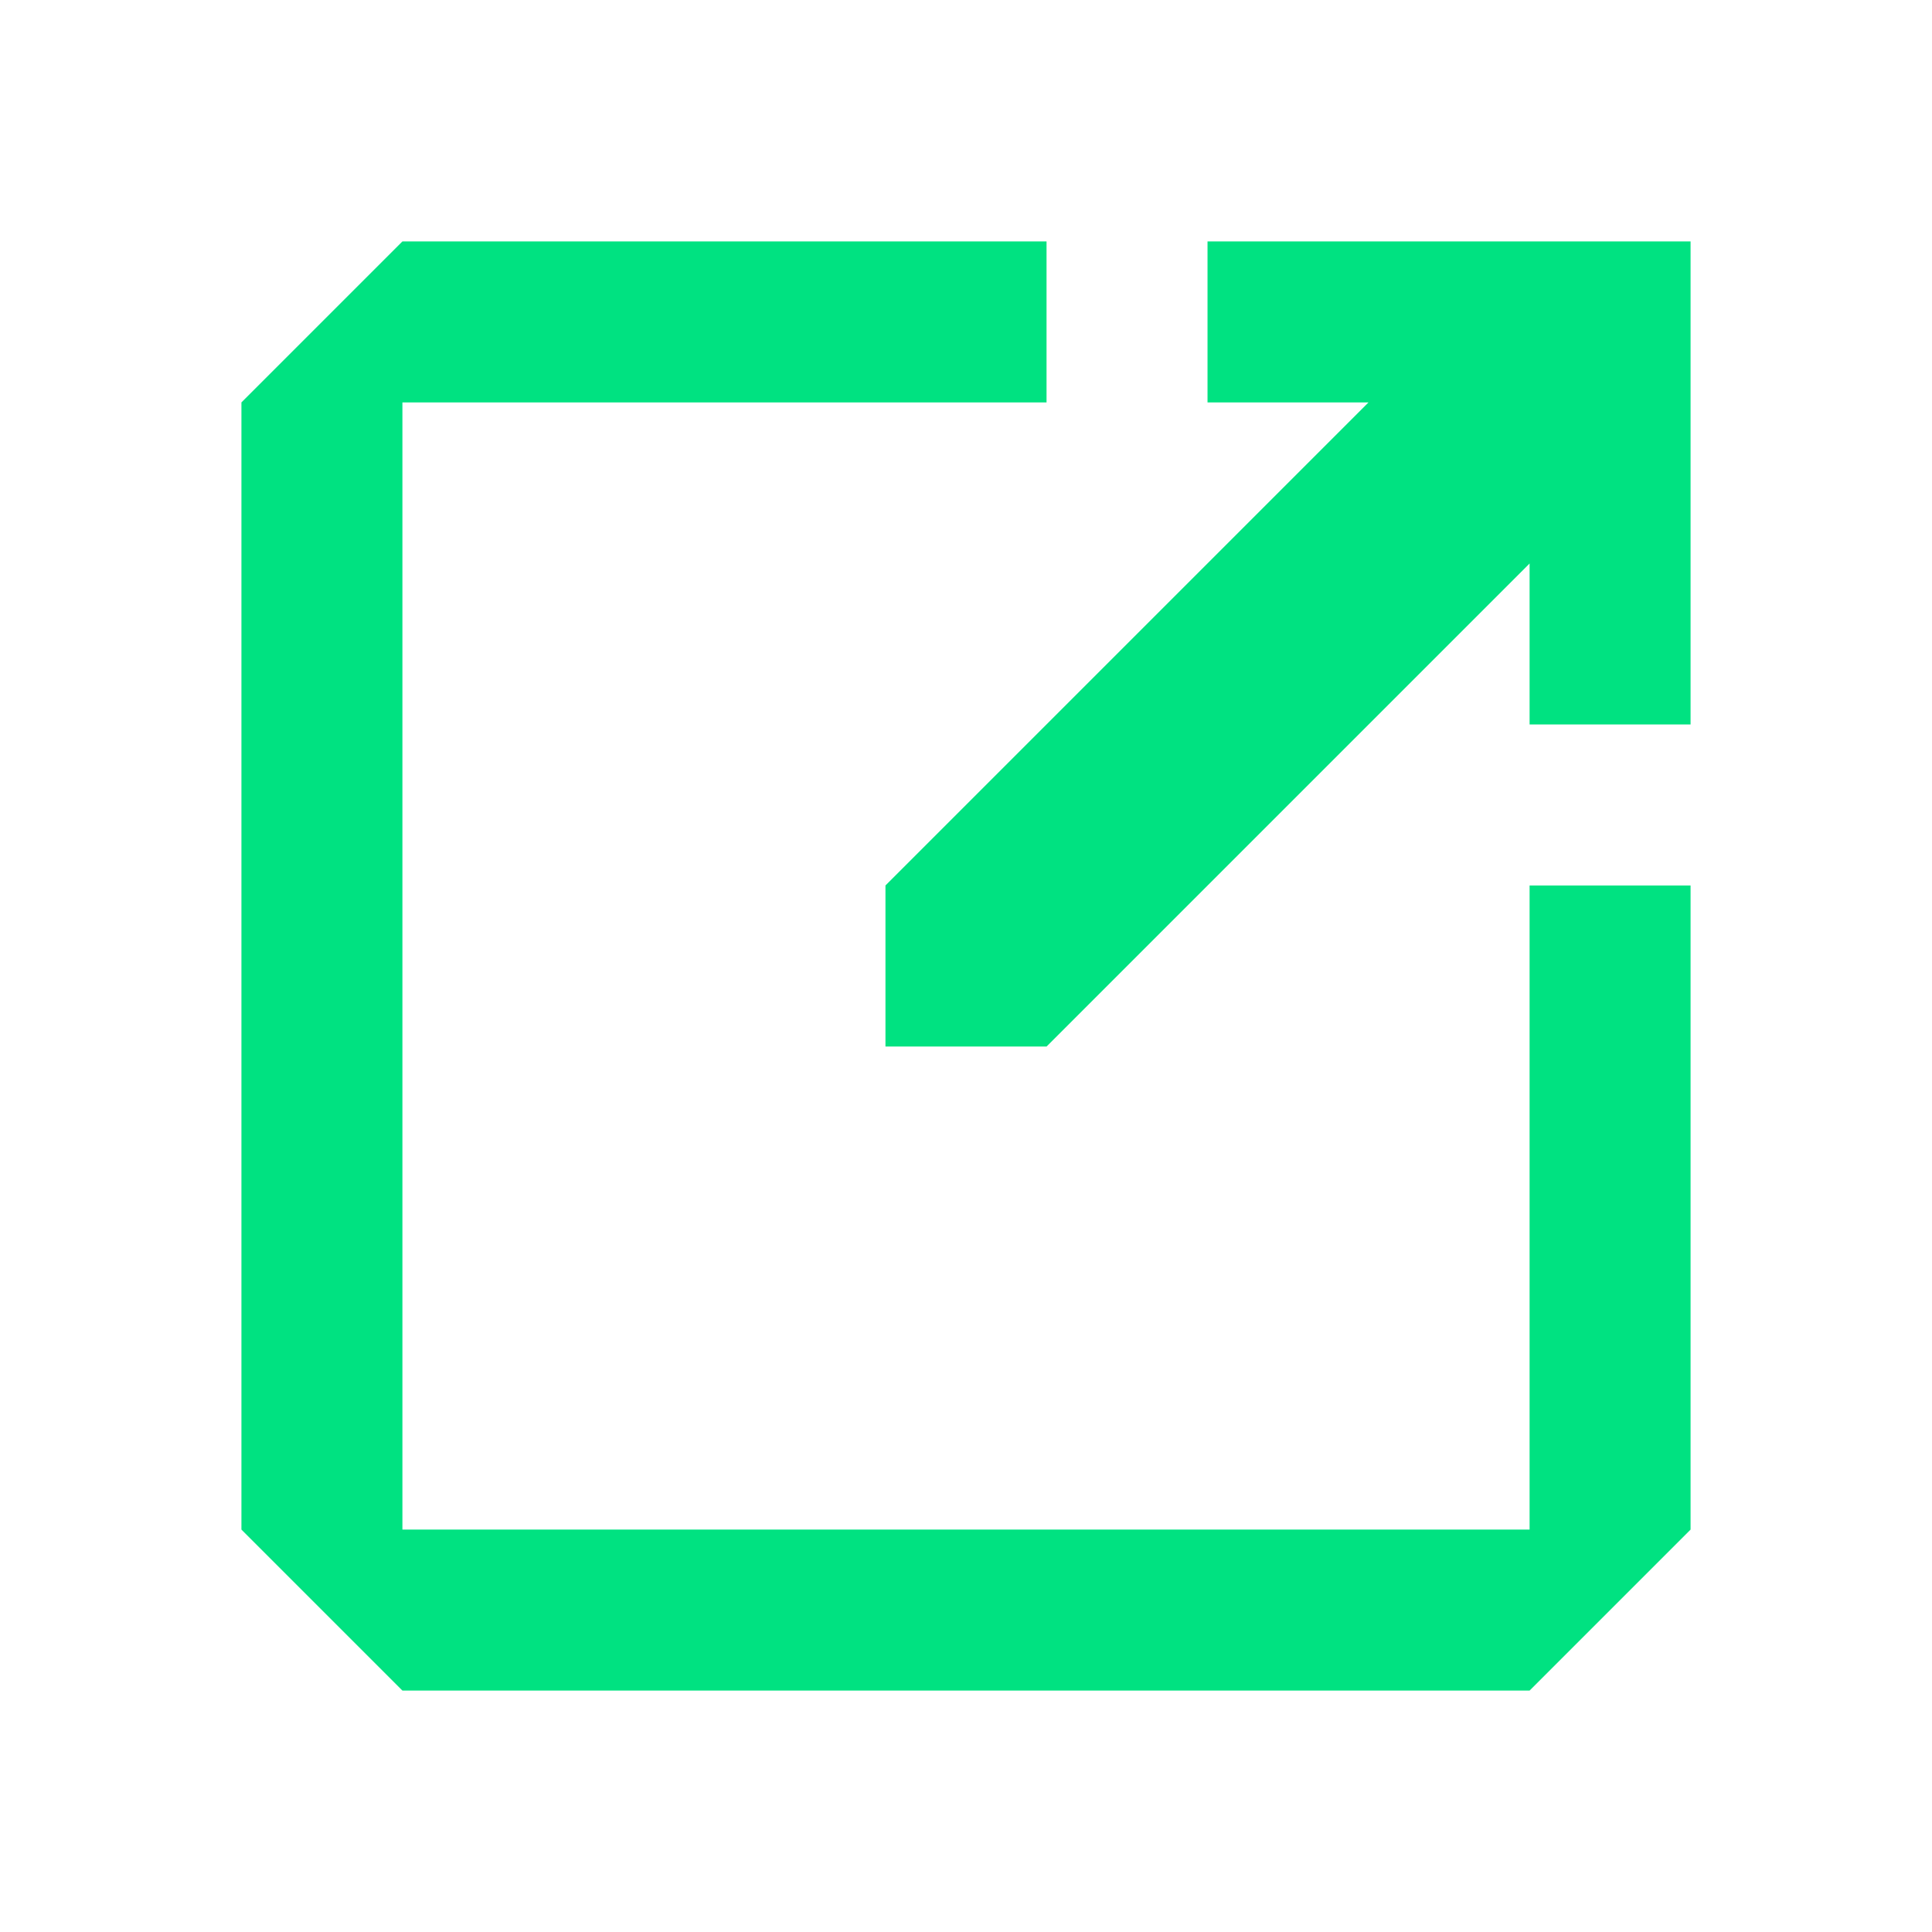 <?xml version="1.0" encoding="UTF-8"?>
<!DOCTYPE svg PUBLIC "-//W3C//DTD SVG 1.1//EN" "http://www.w3.org/Graphics/SVG/1.1/DTD/svg11.dtd">
<!-- Creator: CorelDRAW 2021 (64 Bit) -->
<svg xmlns="http://www.w3.org/2000/svg" xml:space="preserve" width="2.032mm" height="2.032mm" version="1.1" style="shape-rendering:geometricPrecision; text-rendering:geometricPrecision; image-rendering:optimizeQuality; fill-rule:evenodd; clip-rule:evenodd"
viewBox="0 0 203.18 203.18"
 xmlns:xlink="http://www.w3.org/1999/xlink"
 xmlns:xodm="http://www.corel.com/coreldraw/odm/2003">
 <defs>
  <style type="text/css">
   <![CDATA[
    .fil0 {fill:#00E281}
   ]]>
  </style>
 </defs>
 <g id="Camada_x0020_1">
  <polygon class="fil0" points="110.06,25.39 110.06,42.32 42.32,42.32 42.32,160.86 160.86,160.86 160.86,93.12 177.79,93.12 177.79,160.86 160.86,177.79 42.32,177.79 25.39,160.86 25.39,42.32 42.32,25.39 "/>
  <polygon class="fil0" points="143.92,42.32 126.99,42.32 126.99,25.39 177.79,25.39 177.79,76.19 160.86,76.19 160.86,59.26 110.06,110.06 93.12,110.06 93.12,93.12 "/>
 </g>
</svg>
